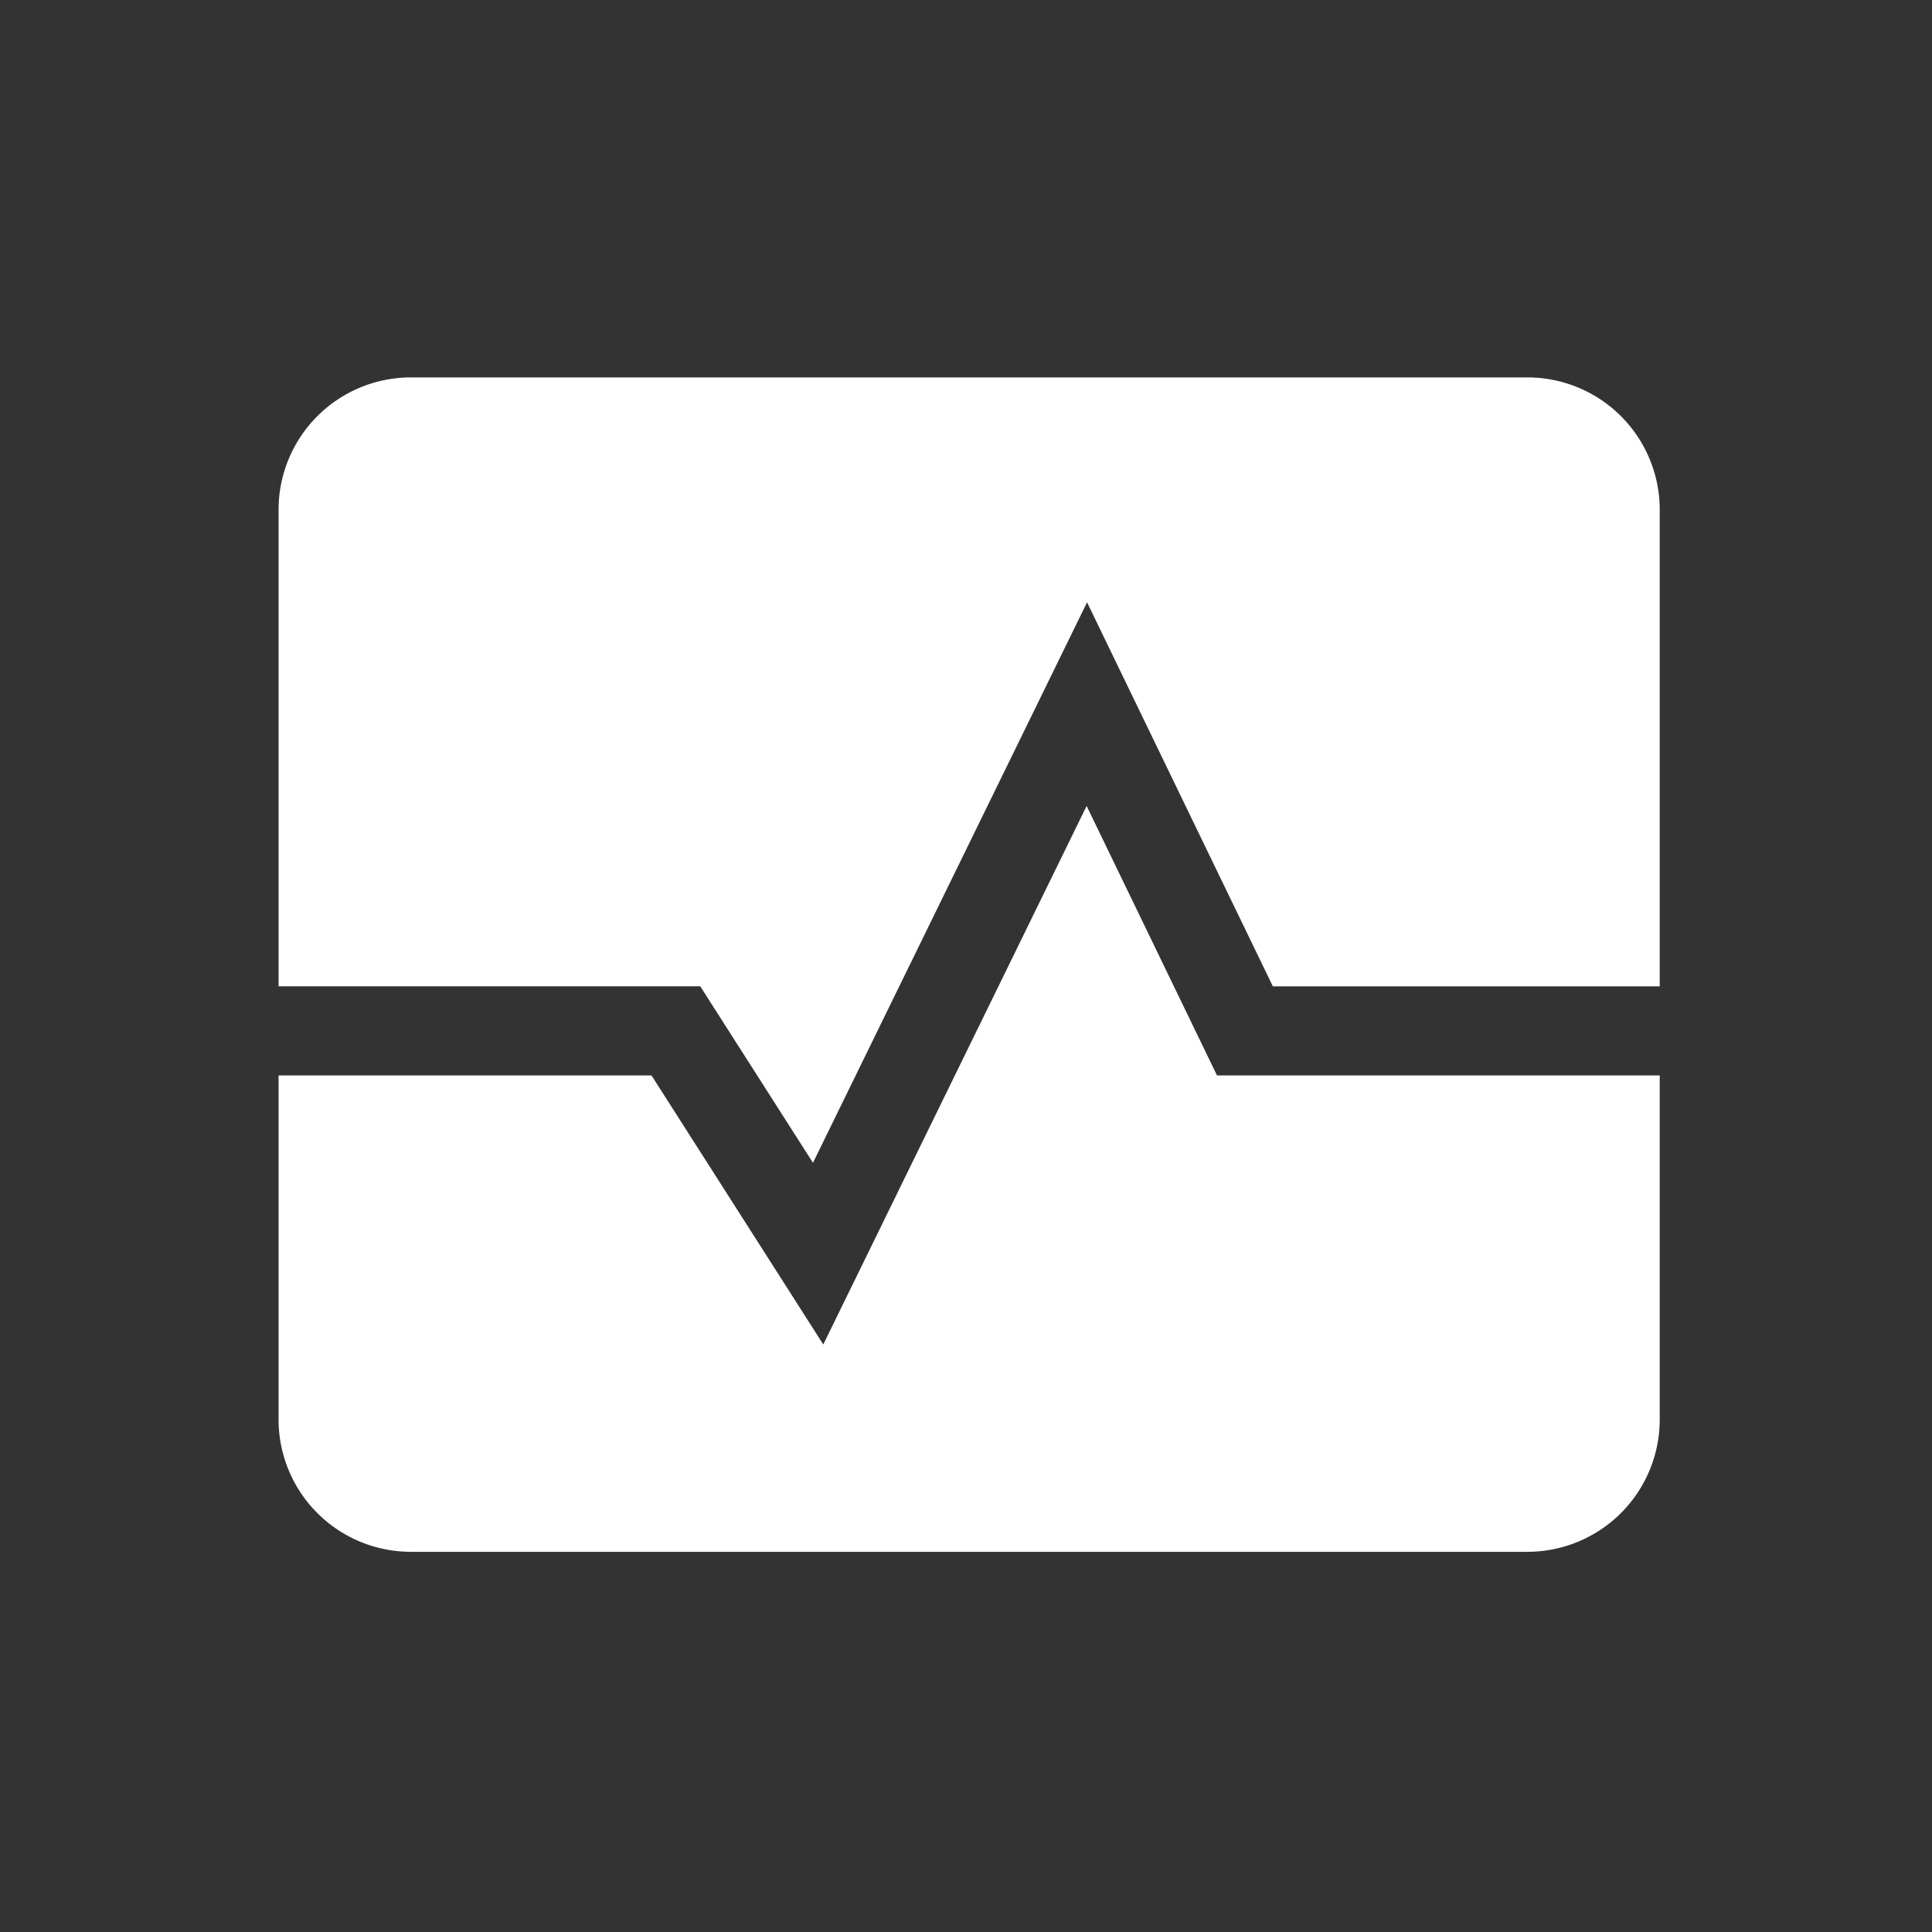 <svg xmlns="http://www.w3.org/2000/svg" xmlns:xlink="http://www.w3.org/1999/xlink" width="215" height="215" viewBox="0 0 215 215"><rect x="0" y="0" width="215" height="215" fill="#333333" stroke="none"/><defs><clipPath id="a"><rect width="153.699" height="130.691" fill="#fff"/></clipPath></defs><g transform="translate(9529 -10193)"><g transform="translate(-9498 10235)"><g clip-path="url(#a)"><path d="M138.974,0H14.726A14.727,14.727,0,0,0,0,14.726V67.761H46.927L59.471,87.4l30.5-62.373,20.676,42.737H153.7V14.726A14.726,14.726,0,0,0,138.974,0" fill="#fff"/><path d="M89.924,158.876,60.618,218.8,41.5,188.858H0v38.291a14.727,14.727,0,0,0,14.726,14.725H138.974A14.726,14.726,0,0,0,153.7,227.148V188.858H104.43Z" transform="translate(0 -111.183)" fill="#fff"/></g></g><rect width="215" height="215" transform="translate(-9529 10193)" fill="none"/></g></svg>